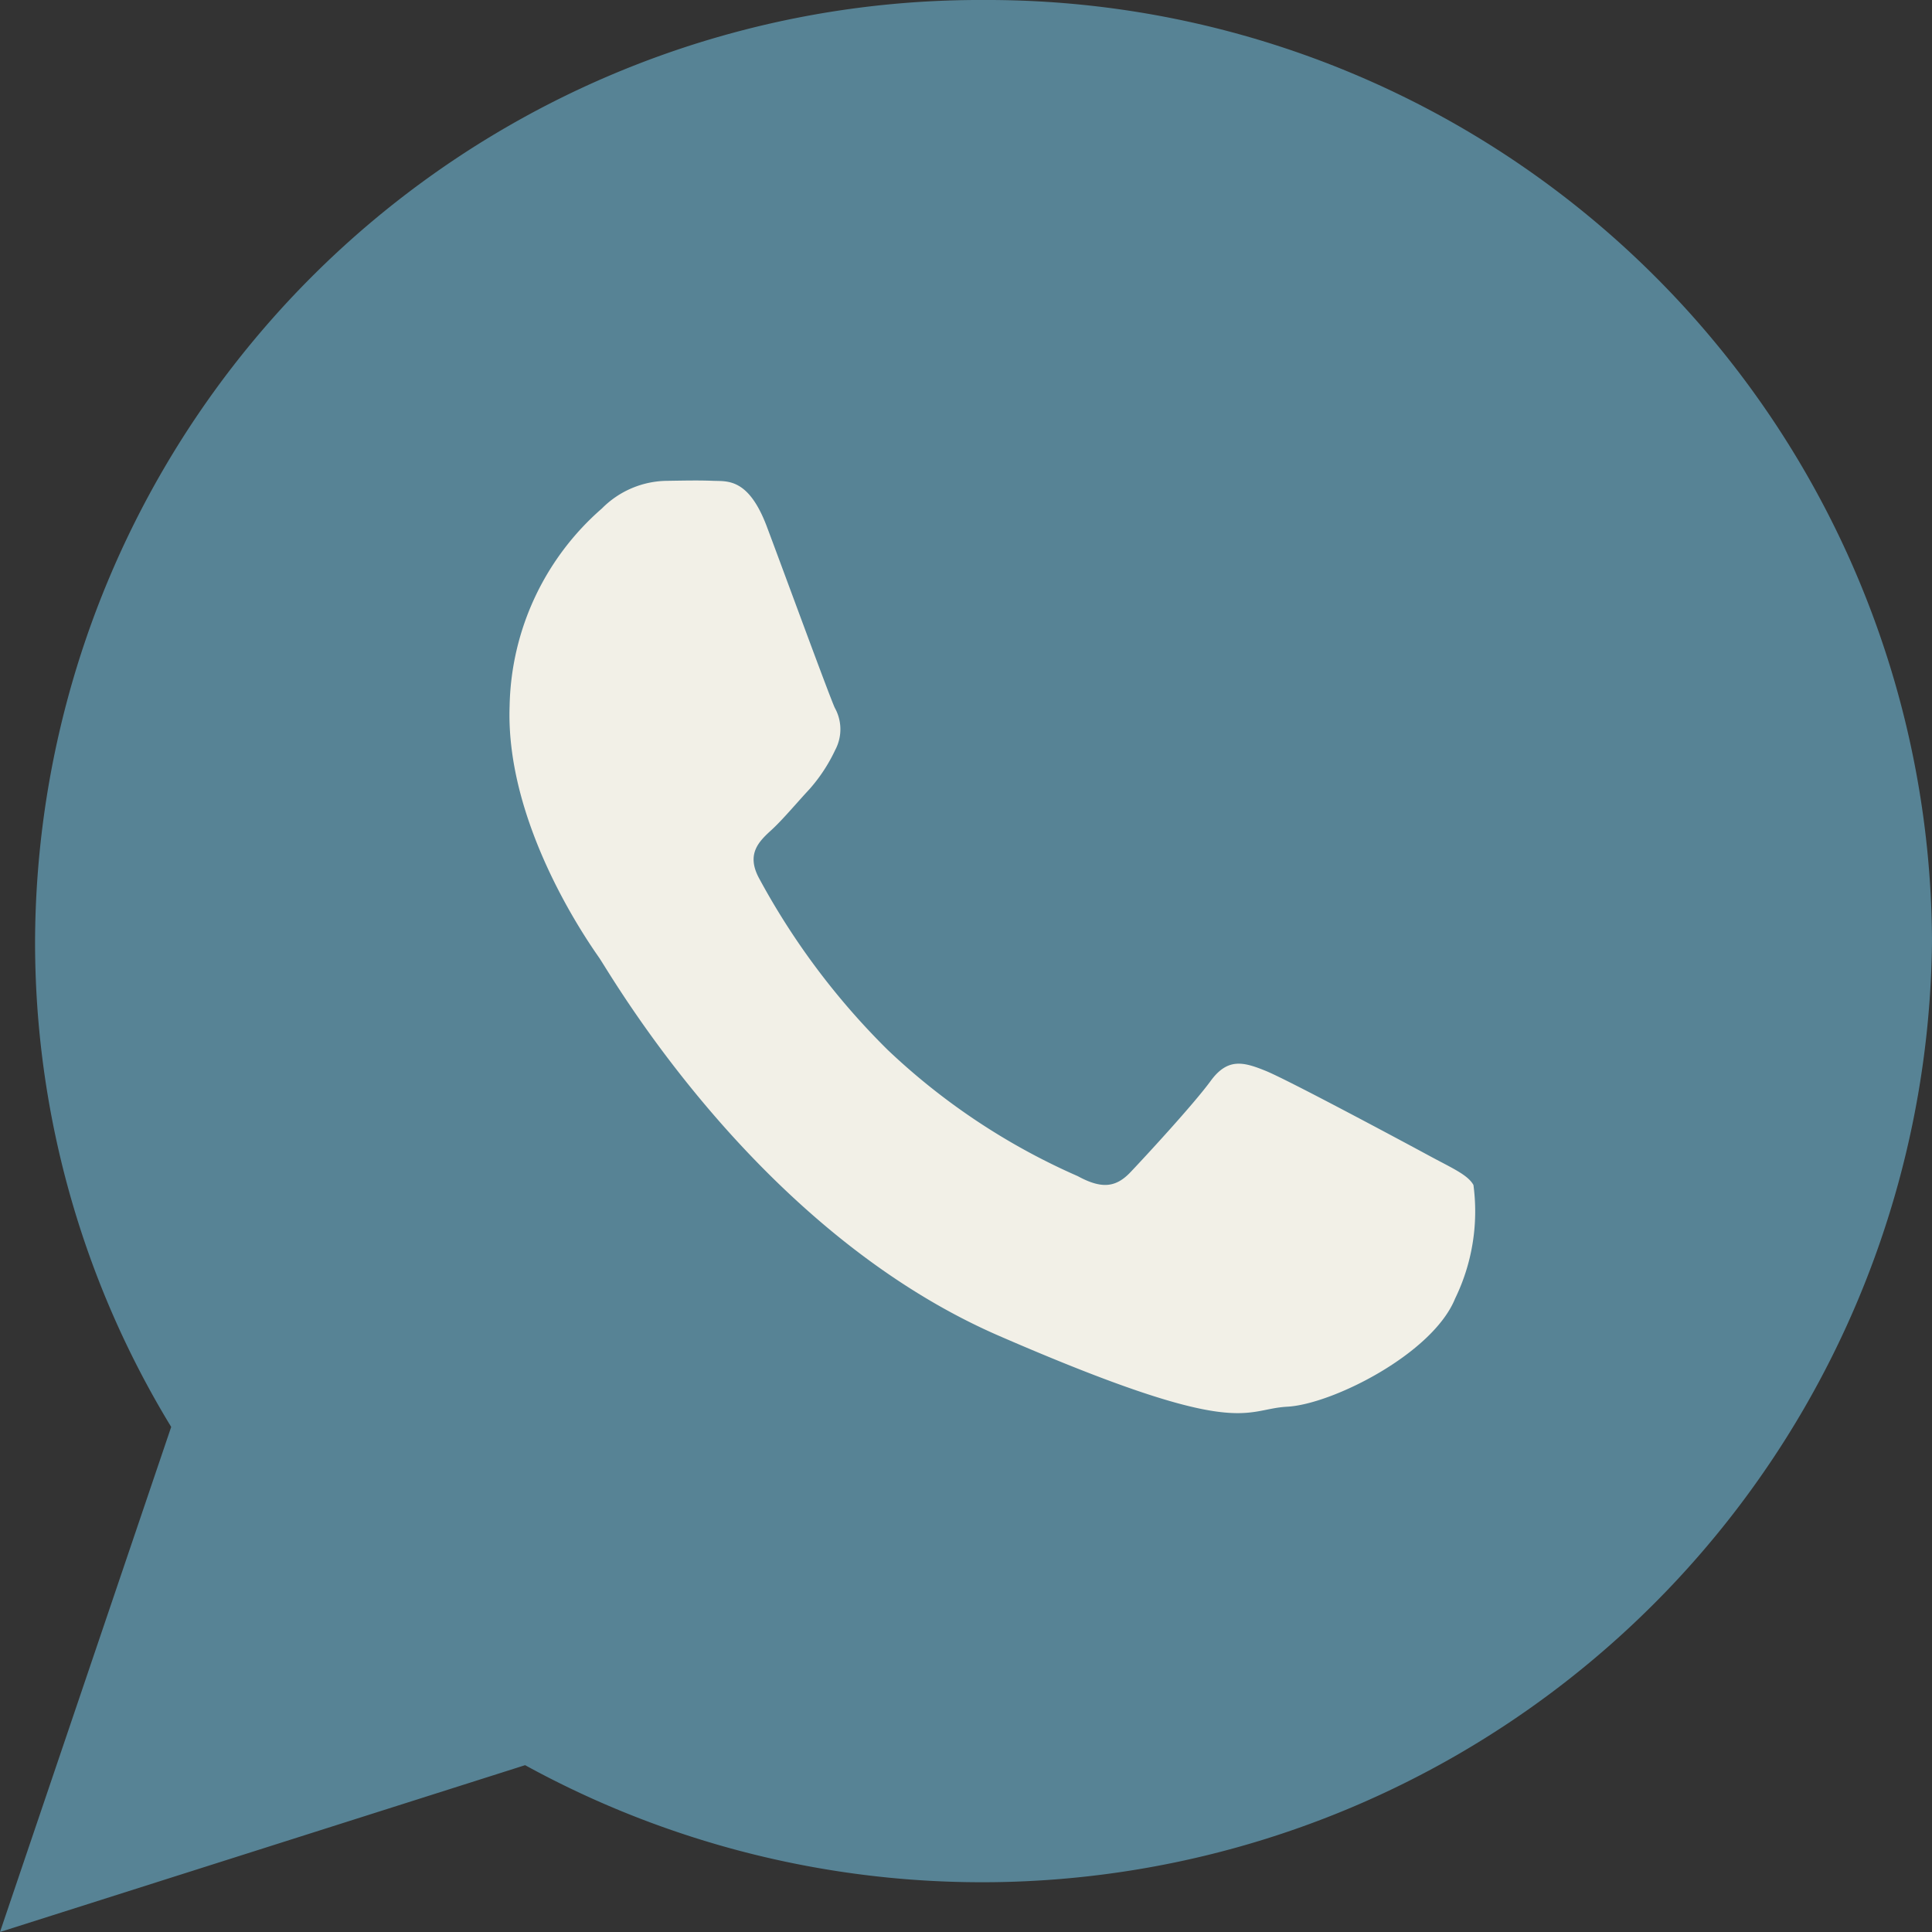 <?xml version="1.0" encoding="UTF-8"?> <svg xmlns="http://www.w3.org/2000/svg" width="51.789" height="51.789" viewBox="0 0 51.789 51.789"><rect x="0" y="0" width="51.789" height="51.789" fill="#333333" stroke="none"/><g id="Gruppe_2568" data-name="Gruppe 2568" transform="translate(-64.711 -977)"><circle id="Ellipse_1" data-name="Ellipse 1" cx="22" cy="22" r="22" transform="translate(69 980)" fill="#f2f0e7"></circle><path id="Icon_ionic-logo-whatsapp" data-name="Icon ionic-logo-whatsapp" d="M28.614,2.25A25.326,25.326,0,0,0,3.19,27.478,24.967,24.967,0,0,0,6.839,40.5L2.25,54.039l14.076-4.472a25.467,25.467,0,0,0,37.713-22.09A25.326,25.326,0,0,0,28.614,2.25ZM41.256,37.058c-.6,1.483-3.3,2.836-4.5,2.9s-1.226.924-7.727-1.9-10.41-9.692-10.718-10.135-2.518-3.589-2.4-6.757a7.2,7.2,0,0,1,2.474-5.286,2.49,2.49,0,0,1,1.761-.741c.512-.008.843-.015,1.222,0s.947-.079,1.439,1.23,1.67,4.526,1.82,4.854a1.178,1.178,0,0,1,.012,1.13,4.415,4.415,0,0,1-.689,1.05c-.339.364-.714.814-1.016,1.092-.338.308-.69.644-.335,1.3a19.455,19.455,0,0,0,3.442,4.594,17.739,17.739,0,0,0,5.1,3.389c.638.347,1.018.309,1.413-.107s1.692-1.82,2.15-2.447.886-.506,1.473-.269,3.717,1.914,4.355,2.26,1.063.524,1.215.8A5.339,5.339,0,0,1,41.256,37.058Z" transform="translate(62.461 974.75)" fill="#578395"></path></g></svg> 